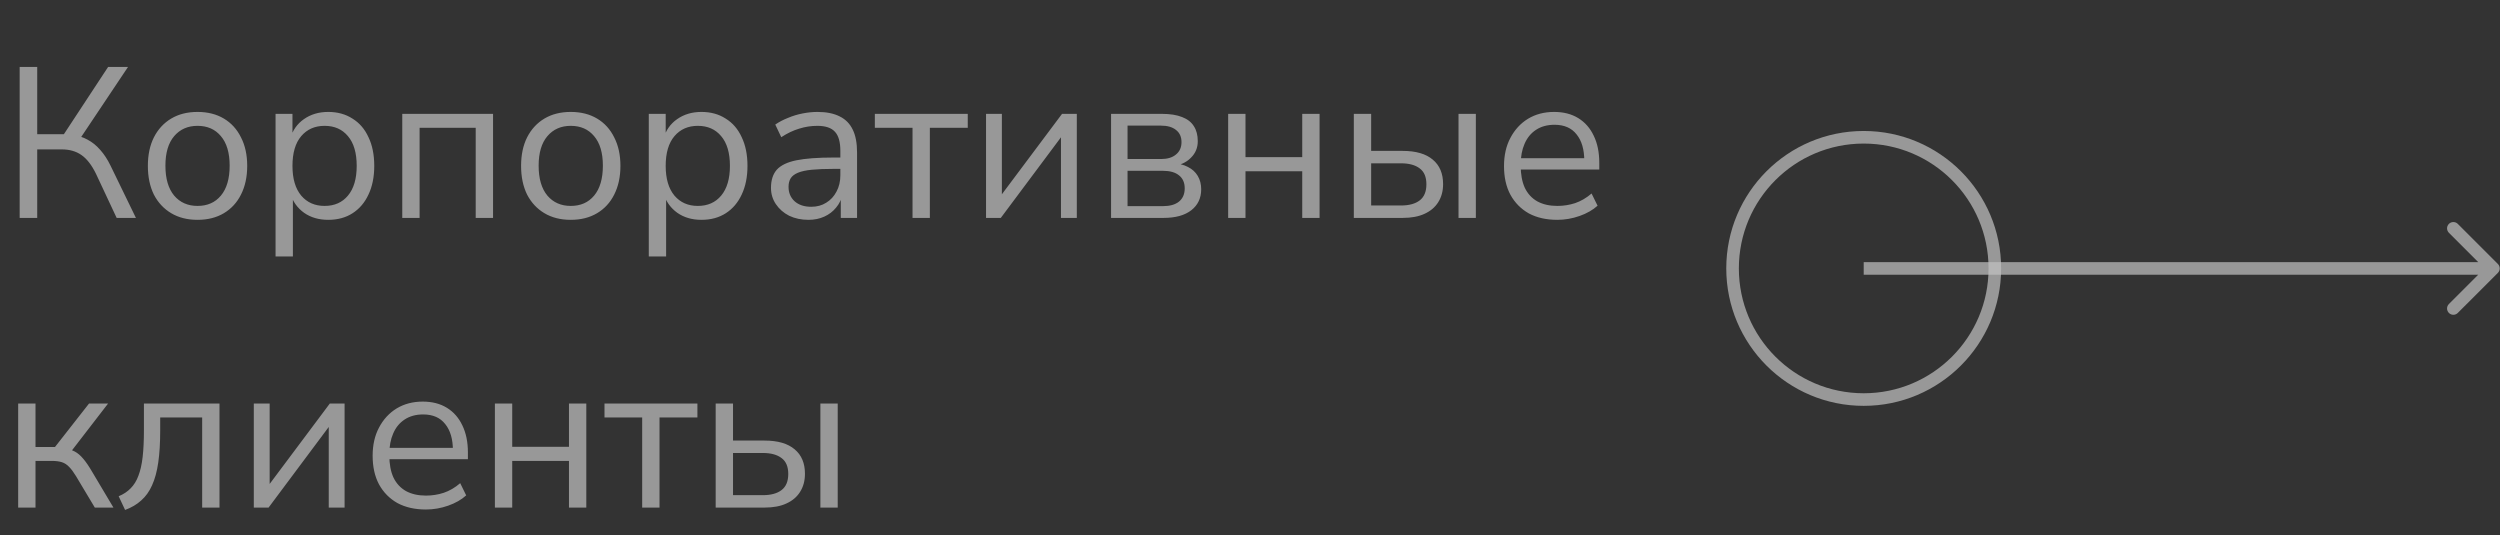 <?xml version="1.0" encoding="UTF-8"?> <svg xmlns="http://www.w3.org/2000/svg" width="397" height="85" viewBox="0 0 397 85" fill="none"><rect x="0" y="0" width="397" height="85" fill="#333333" stroke="none"/><g opacity="0.7"><path opacity="0.7" d="M3.123 34.604V10.634H5.911V21.31H10.603L9.787 21.854L17.165 10.634H20.327L12.507 22.33L11.453 21.412C12.382 21.526 13.209 21.786 13.935 22.194C14.66 22.58 15.317 23.112 15.907 23.792C16.519 24.472 17.063 25.3 17.539 26.274L21.585 34.604H18.525L15.227 27.566C14.547 26.184 13.776 25.198 12.915 24.608C12.076 24.019 11.033 23.724 9.787 23.724H5.911V34.604H3.123ZM31.369 34.91C29.759 34.91 28.365 34.559 27.187 33.856C26.008 33.154 25.09 32.168 24.433 30.898C23.798 29.606 23.481 28.088 23.481 26.342C23.481 24.597 23.798 23.09 24.433 21.82C25.09 20.528 26.008 19.531 27.187 18.828C28.365 18.126 29.759 17.774 31.369 17.774C32.978 17.774 34.372 18.126 35.551 18.828C36.729 19.531 37.636 20.528 38.271 21.82C38.928 23.09 39.257 24.597 39.257 26.342C39.257 28.088 38.928 29.606 38.271 30.898C37.636 32.168 36.729 33.154 35.551 33.856C34.372 34.559 32.978 34.91 31.369 34.91ZM31.369 32.7C32.933 32.7 34.168 32.156 35.075 31.068C36.004 29.958 36.469 28.371 36.469 26.308C36.469 24.268 36.004 22.704 35.075 21.616C34.168 20.528 32.933 19.984 31.369 19.984C29.827 19.984 28.592 20.528 27.663 21.616C26.733 22.704 26.269 24.268 26.269 26.308C26.269 28.371 26.733 29.958 27.663 31.068C28.592 32.156 29.827 32.7 31.369 32.7ZM43.758 40.724V18.08H46.444V21.99H46.104C46.467 20.698 47.181 19.678 48.246 18.93C49.334 18.16 50.626 17.774 52.122 17.774C53.596 17.774 54.876 18.126 55.964 18.828C57.075 19.508 57.925 20.494 58.514 21.786C59.126 23.056 59.432 24.574 59.432 26.342C59.432 28.088 59.126 29.606 58.514 30.898C57.925 32.168 57.086 33.154 55.998 33.856C54.91 34.559 53.618 34.91 52.122 34.91C50.626 34.91 49.346 34.536 48.28 33.788C47.215 33.018 46.49 31.998 46.104 30.728H46.512V40.724H43.758ZM51.544 32.7C53.108 32.7 54.344 32.156 55.25 31.068C56.18 29.958 56.644 28.382 56.644 26.342C56.644 24.28 56.18 22.704 55.25 21.616C54.344 20.528 53.108 19.984 51.544 19.984C50.003 19.984 48.768 20.528 47.838 21.616C46.909 22.704 46.444 24.28 46.444 26.342C46.444 28.382 46.909 29.958 47.838 31.068C48.768 32.156 50.003 32.7 51.544 32.7ZM63.879 34.604V18.08H78.295V34.604H75.541V20.29H66.633V34.604H63.879ZM90.636 34.91C89.027 34.91 87.633 34.559 86.454 33.856C85.275 33.154 84.358 32.168 83.7 30.898C83.066 29.606 82.748 28.088 82.748 26.342C82.748 24.597 83.066 23.09 83.7 21.82C84.358 20.528 85.275 19.531 86.454 18.828C87.633 18.126 89.027 17.774 90.636 17.774C92.246 17.774 93.639 18.126 94.818 18.828C95.997 19.531 96.903 20.528 97.538 21.82C98.195 23.09 98.524 24.597 98.524 26.342C98.524 28.088 98.195 29.606 97.538 30.898C96.903 32.168 95.997 33.154 94.818 33.856C93.639 34.559 92.246 34.91 90.636 34.91ZM90.636 32.7C92.2 32.7 93.436 32.156 94.342 31.068C95.272 29.958 95.736 28.371 95.736 26.308C95.736 24.268 95.272 22.704 94.342 21.616C93.436 20.528 92.2 19.984 90.636 19.984C89.095 19.984 87.859 20.528 86.93 21.616C86.001 22.704 85.536 24.268 85.536 26.308C85.536 28.371 86.001 29.958 86.93 31.068C87.859 32.156 89.095 32.7 90.636 32.7ZM103.026 40.724V18.08H105.712V21.99H105.372C105.735 20.698 106.449 19.678 107.514 18.93C108.602 18.16 109.894 17.774 111.39 17.774C112.863 17.774 114.144 18.126 115.232 18.828C116.343 19.508 117.193 20.494 117.782 21.786C118.394 23.056 118.7 24.574 118.7 26.342C118.7 28.088 118.394 29.606 117.782 30.898C117.193 32.168 116.354 33.154 115.266 33.856C114.178 34.559 112.886 34.91 111.39 34.91C109.894 34.91 108.613 34.536 107.548 33.788C106.483 33.018 105.757 31.998 105.372 30.728H105.78V40.724H103.026ZM110.812 32.7C112.376 32.7 113.611 32.156 114.518 31.068C115.447 29.958 115.912 28.382 115.912 26.342C115.912 24.28 115.447 22.704 114.518 21.616C113.611 20.528 112.376 19.984 110.812 19.984C109.271 19.984 108.035 20.528 107.106 21.616C106.177 22.704 105.712 24.28 105.712 26.342C105.712 28.382 106.177 29.958 107.106 31.068C108.035 32.156 109.271 32.7 110.812 32.7ZM128.382 34.91C127.249 34.91 126.229 34.695 125.322 34.264C124.438 33.811 123.736 33.199 123.214 32.428C122.693 31.658 122.432 30.796 122.432 29.844C122.432 28.62 122.738 27.657 123.35 26.954C123.985 26.252 125.016 25.753 126.444 25.458C127.895 25.164 129.867 25.016 132.36 25.016H133.89V26.818H132.394C131.012 26.818 129.856 26.864 128.926 26.954C127.997 27.045 127.26 27.204 126.716 27.43C126.172 27.657 125.787 27.952 125.56 28.314C125.334 28.677 125.22 29.13 125.22 29.674C125.22 30.604 125.538 31.363 126.172 31.952C126.83 32.542 127.714 32.836 128.824 32.836C129.731 32.836 130.524 32.621 131.204 32.19C131.907 31.76 132.451 31.17 132.836 30.422C133.244 29.674 133.448 28.813 133.448 27.838V23.962C133.448 22.557 133.165 21.548 132.598 20.936C132.032 20.302 131.102 19.984 129.81 19.984C128.813 19.984 127.85 20.132 126.92 20.426C125.991 20.698 125.039 21.152 124.064 21.786L123.112 19.78C123.702 19.372 124.37 19.021 125.118 18.726C125.866 18.409 126.648 18.171 127.464 18.012C128.28 17.854 129.062 17.774 129.81 17.774C131.238 17.774 132.417 18.012 133.346 18.488C134.276 18.942 134.967 19.644 135.42 20.596C135.874 21.526 136.1 22.727 136.1 24.2V34.604H133.516V30.762H133.822C133.641 31.624 133.29 32.36 132.768 32.972C132.27 33.584 131.646 34.06 130.898 34.4C130.15 34.74 129.312 34.91 128.382 34.91ZM144.908 34.604V20.29H138.924V18.08H153.68V20.29H147.662V34.604H144.908ZM156.582 34.604V18.08H159.098V31.986H158.248L168.652 18.08H170.998V34.604H168.482V20.664H169.332L158.928 34.604H156.582ZM176.437 34.604V18.08H184.495C185.81 18.08 186.887 18.25 187.725 18.59C188.564 18.908 189.187 19.395 189.595 20.052C190.003 20.687 190.207 21.48 190.207 22.432C190.207 23.475 189.833 24.359 189.085 25.084C188.36 25.81 187.408 26.24 186.229 26.376V25.934C187.159 25.957 187.963 26.15 188.643 26.512C189.323 26.852 189.845 27.328 190.207 27.94C190.57 28.552 190.751 29.255 190.751 30.048C190.751 31.454 190.23 32.564 189.187 33.38C188.145 34.196 186.671 34.604 184.767 34.604H176.437ZM179.055 32.734H184.665C185.776 32.734 186.626 32.496 187.215 32.02C187.827 31.522 188.133 30.819 188.133 29.912C188.133 29.006 187.827 28.314 187.215 27.838C186.626 27.362 185.776 27.124 184.665 27.124H179.055V32.734ZM179.055 25.254H184.359C185.379 25.254 186.173 25.016 186.739 24.54C187.329 24.064 187.623 23.407 187.623 22.568C187.623 21.73 187.329 21.084 186.739 20.63C186.173 20.177 185.379 19.95 184.359 19.95H179.055V25.254ZM195.031 34.604V18.08H197.785V24.948H206.795V18.08H209.549V34.604H206.795V27.192H197.785V34.604H195.031ZM214.986 34.604V18.08H217.74V23.962H222.738C224.846 23.962 226.444 24.427 227.532 25.356C228.62 26.263 229.164 27.555 229.164 29.232C229.164 30.343 228.903 31.306 228.382 32.122C227.883 32.916 227.158 33.528 226.206 33.958C225.277 34.389 224.121 34.604 222.738 34.604H214.986ZM217.74 32.632H222.466C223.758 32.632 224.755 32.36 225.458 31.816C226.161 31.272 226.512 30.422 226.512 29.266C226.512 28.11 226.161 27.272 225.458 26.75C224.755 26.206 223.758 25.934 222.466 25.934H217.74V32.632ZM231.612 34.604V18.08H234.366V34.604H231.612ZM247.302 34.91C245.557 34.91 244.049 34.57 242.78 33.89C241.533 33.188 240.559 32.202 239.856 30.932C239.176 29.663 238.836 28.144 238.836 26.376C238.836 24.654 239.176 23.158 239.856 21.888C240.536 20.596 241.465 19.588 242.644 18.862C243.845 18.137 245.228 17.774 246.792 17.774C248.288 17.774 249.569 18.103 250.634 18.76C251.699 19.418 252.515 20.347 253.082 21.548C253.671 22.75 253.966 24.189 253.966 25.866V26.92H240.944V25.118H252.13L251.586 25.56C251.586 23.747 251.178 22.342 250.362 21.344C249.569 20.324 248.401 19.814 246.86 19.814C245.704 19.814 244.718 20.086 243.902 20.63C243.109 21.152 242.508 21.888 242.1 22.84C241.692 23.77 241.488 24.858 241.488 26.104V26.308C241.488 27.691 241.703 28.858 242.134 29.81C242.587 30.762 243.256 31.488 244.14 31.986C245.024 32.462 246.078 32.7 247.302 32.7C248.277 32.7 249.217 32.553 250.124 32.258C251.053 31.941 251.926 31.431 252.742 30.728L253.694 32.666C252.946 33.346 251.994 33.89 250.838 34.298C249.682 34.706 248.503 34.91 247.302 34.91ZM2.885 80.604V64.08H5.639V70.982H8.733L14.139 64.08H17.165L10.977 72.104L10.195 71.22C10.829 71.288 11.385 71.447 11.861 71.696C12.337 71.946 12.79 72.331 13.221 72.852C13.651 73.351 14.116 74.031 14.615 74.892L18.015 80.604H15.057L12.065 75.606C11.679 74.972 11.317 74.484 10.977 74.144C10.637 73.782 10.251 73.532 9.821 73.396C9.39 73.26 8.857 73.192 8.223 73.192H5.639V80.604H2.885ZM19.863 80.978L18.843 78.802C19.614 78.485 20.248 78.066 20.747 77.544C21.268 77.023 21.676 76.366 21.971 75.572C22.288 74.756 22.515 73.759 22.651 72.58C22.787 71.402 22.855 69.974 22.855 68.296V64.08H34.857V80.604H32.103V66.29H25.439V68.398C25.439 70.325 25.337 72.002 25.133 73.43C24.929 74.858 24.6 76.071 24.147 77.068C23.716 78.043 23.138 78.848 22.413 79.482C21.71 80.117 20.86 80.616 19.863 80.978ZM40.304 80.604V64.08H42.821V77.986H41.971L52.374 64.08H54.721V80.604H52.205V66.664H53.054L42.651 80.604H40.304ZM67.64 80.91C65.895 80.91 64.387 80.57 63.118 79.89C61.871 79.188 60.897 78.202 60.194 76.932C59.514 75.663 59.174 74.144 59.174 72.376C59.174 70.654 59.514 69.158 60.194 67.888C60.874 66.596 61.803 65.588 62.982 64.862C64.183 64.137 65.566 63.774 67.13 63.774C68.626 63.774 69.907 64.103 70.972 64.76C72.037 65.418 72.853 66.347 73.42 67.548C74.009 68.75 74.304 70.189 74.304 71.866V72.92H61.282V71.118H72.468L71.924 71.56C71.924 69.747 71.516 68.342 70.7 67.344C69.907 66.324 68.739 65.814 67.198 65.814C66.042 65.814 65.056 66.086 64.24 66.63C63.447 67.152 62.846 67.888 62.438 68.84C62.03 69.77 61.826 70.858 61.826 72.104V72.308C61.826 73.691 62.041 74.858 62.472 75.81C62.925 76.762 63.594 77.488 64.478 77.986C65.362 78.462 66.416 78.7 67.64 78.7C68.615 78.7 69.555 78.553 70.462 78.258C71.391 77.941 72.264 77.431 73.08 76.728L74.032 78.666C73.284 79.346 72.332 79.89 71.176 80.298C70.02 80.706 68.841 80.91 67.64 80.91ZM78.588 80.604V64.08H81.342V70.948H90.352V64.08H93.106V80.604H90.352V73.192H81.342V80.604H78.588ZM101.977 80.604V66.29H95.993V64.08H110.749V66.29H104.731V80.604H101.977ZM113.65 80.604V64.08H116.404V69.962H121.402C123.51 69.962 125.108 70.427 126.196 71.356C127.284 72.263 127.828 73.555 127.828 75.232C127.828 76.343 127.568 77.306 127.046 78.122C126.548 78.916 125.822 79.528 124.87 79.958C123.941 80.389 122.785 80.604 121.402 80.604H113.65ZM116.404 78.632H121.13C122.422 78.632 123.42 78.36 124.122 77.816C124.825 77.272 125.176 76.422 125.176 75.266C125.176 74.11 124.825 73.272 124.122 72.75C123.42 72.206 122.422 71.934 121.13 71.934H116.404V78.632ZM130.276 80.604V64.08H133.03V80.604H130.276Z" fill="white"></path><path opacity="0.7" d="M396.663 43.331C397.054 42.941 397.054 42.308 396.663 41.917L390.299 35.553C389.909 35.163 389.276 35.163 388.885 35.553C388.494 35.944 388.494 36.577 388.885 36.967L394.542 42.624L388.885 48.281C388.494 48.672 388.494 49.305 388.885 49.695C389.276 50.086 389.909 50.086 390.299 49.695L396.663 43.331ZM295.956 43.624H395.956V41.624H295.956V43.624Z" fill="white"></path><circle opacity="0.7" cx="295.956" cy="42.624" r="20.825" stroke="white" stroke-width="2"></circle></g></svg> 